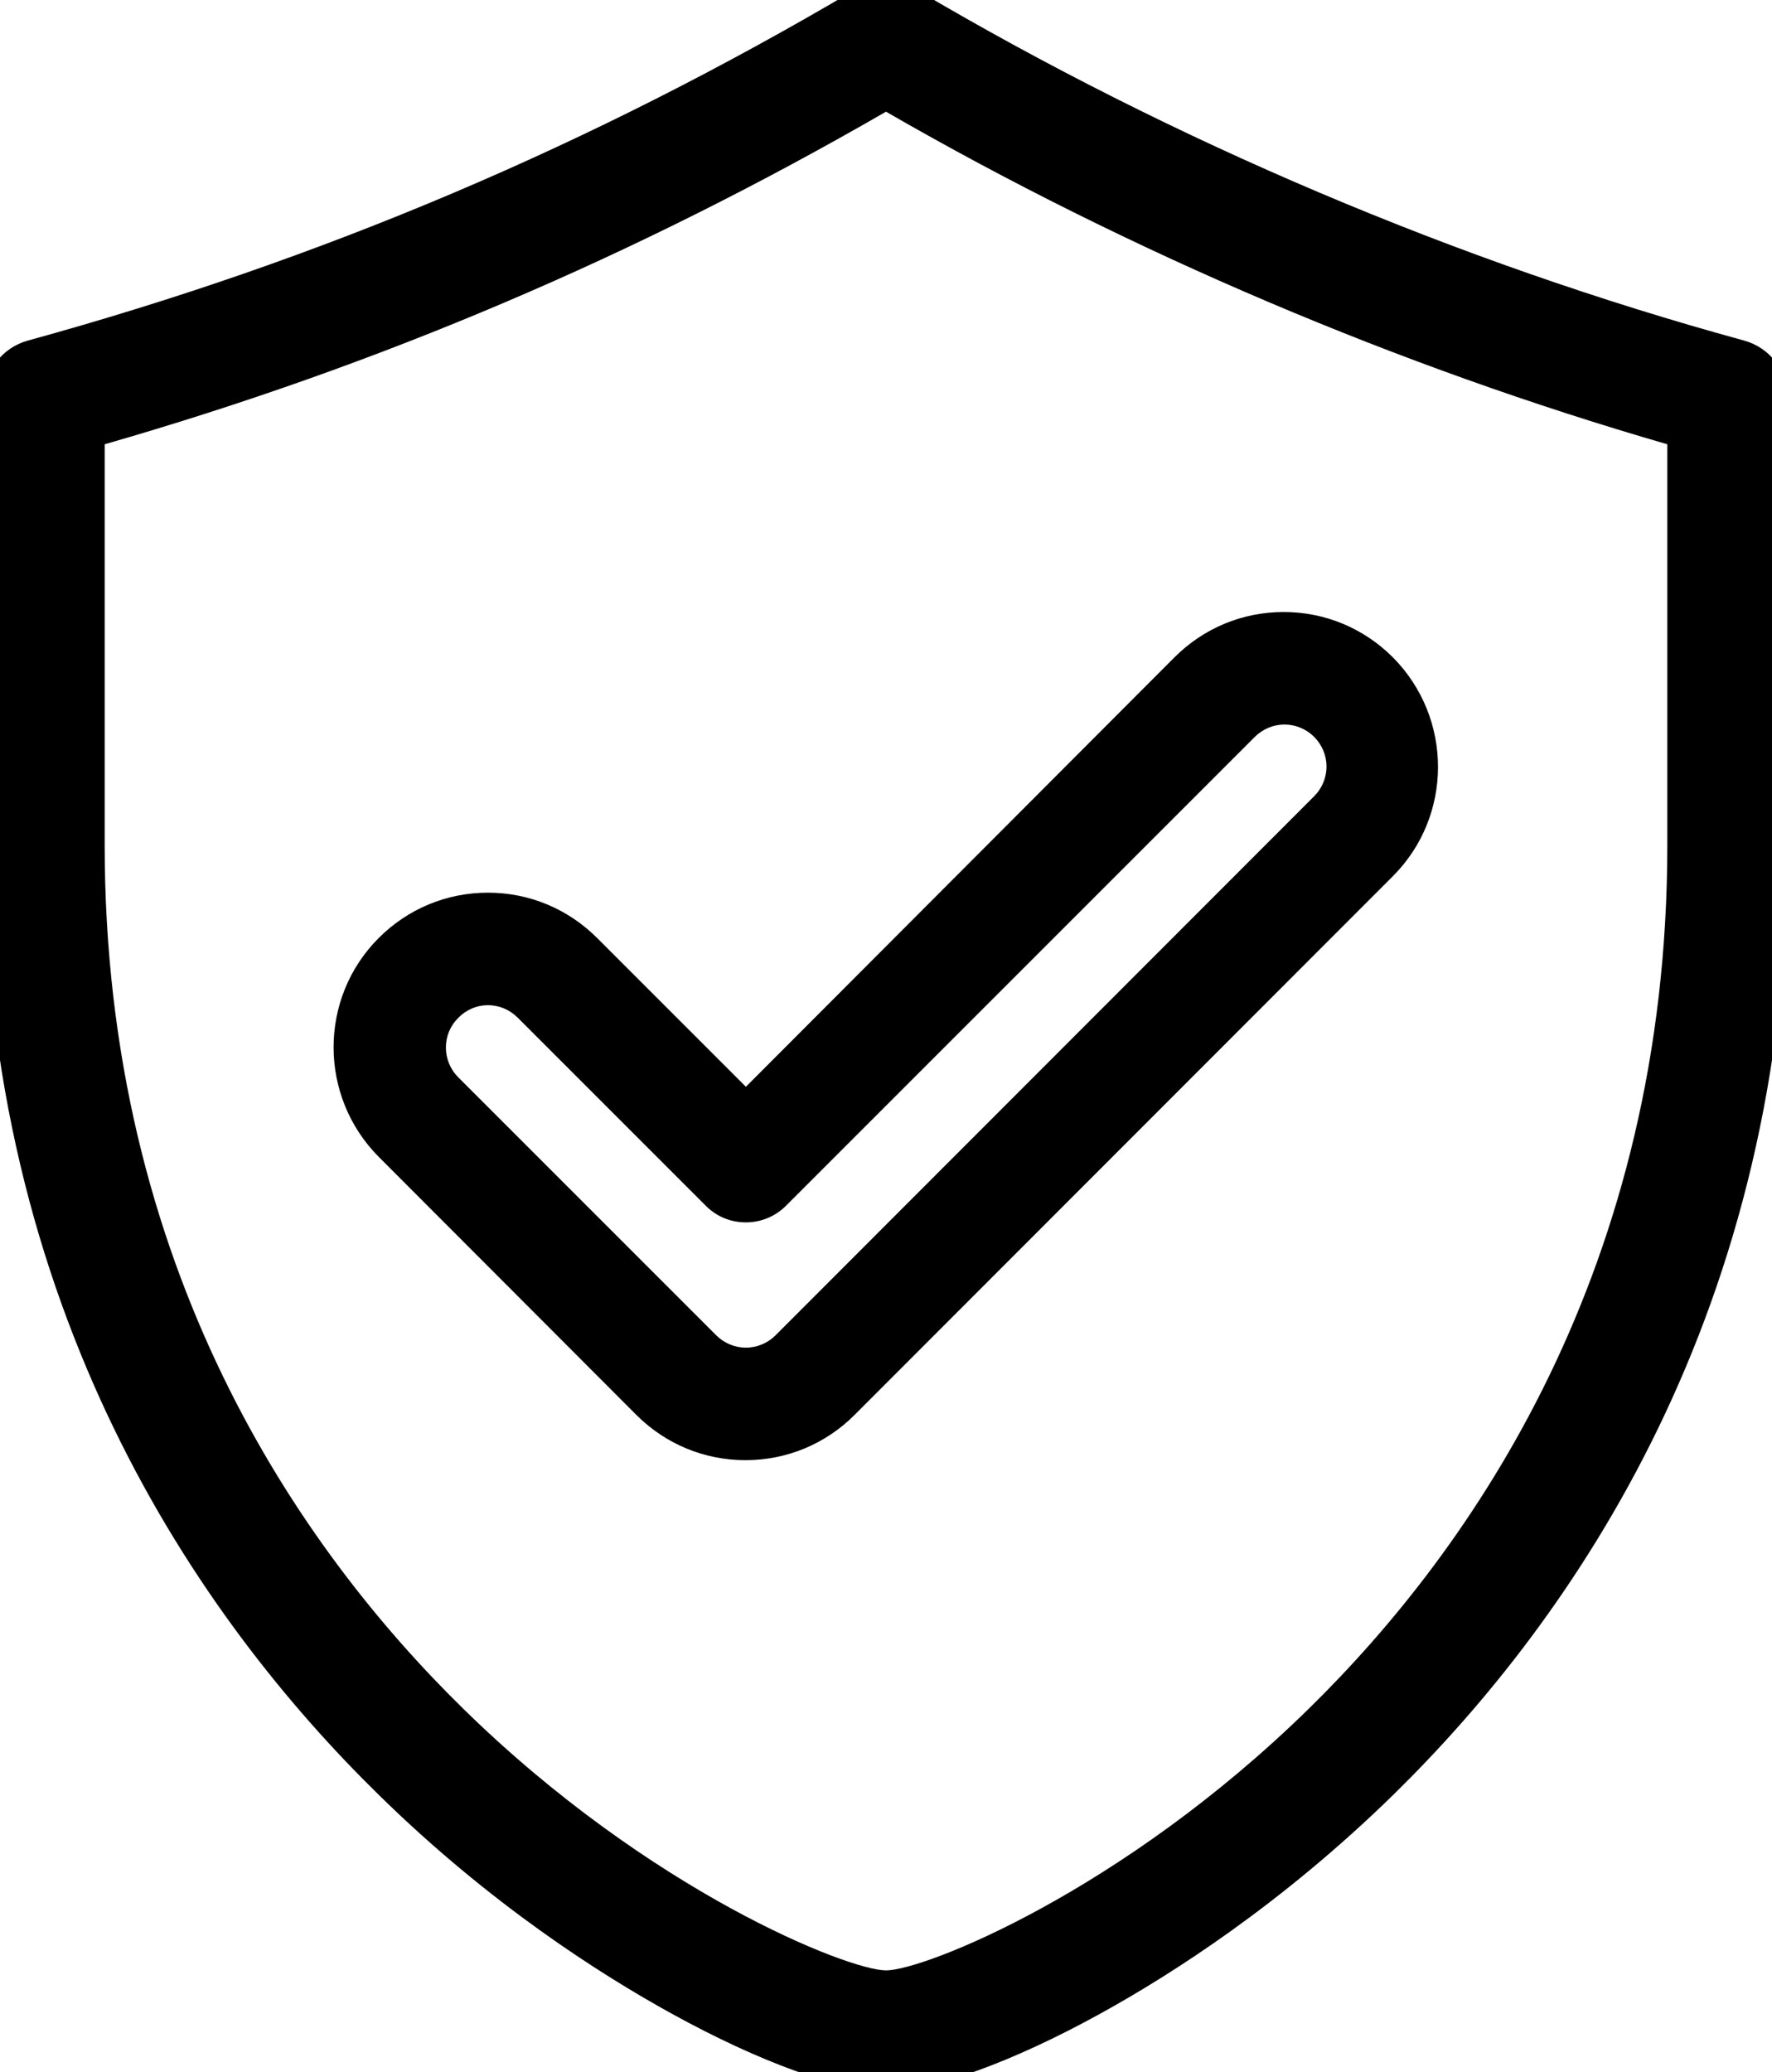 <?xml version="1.0" encoding="utf-8"?>
<!-- Generator: Adobe Illustrator 26.0.3, SVG Export Plug-In . SVG Version: 6.00 Build 0)  -->
<svg version="1.1" id="Layer_1" xmlns="http://www.w3.org/2000/svg" xmlns:xlink="http://www.w3.org/1999/xlink" x="0px" y="0px"
	 viewBox="0 0 430 502.8" style="enable-background:new 0 0 430 502.8;" xml:space="preserve">
<g>
	<path d="M423.1,82.6c-69-18.9-138.4-48.3-200.7-85.1c-4.6-2.7-10.3-2.7-14.9,0C143.5,35.3,77.8,63.1,6.9,82.6
		C0.5,84.3-3.9,90.1-3.9,96.7V205c0,112.9,52.1,187.7,95.8,230.5c26.9,26.4,53.5,43.4,71.1,53.1c21.4,11.8,40.8,18.8,52,18.8
		c11.2,0,30.6-7,52-18.8c17.6-9.7,44.1-26.7,71.1-53.1c43.7-42.8,95.8-117.6,95.8-230.5V96.7C433.9,90.1,429.5,84.3,423.1,82.6z
		 M404.6,107.8V205c0,102.7-47.3,170.7-87,209.6c-45.3,44.4-93.4,63.5-102.6,63.5c-9.1,0-57.3-19.1-102.6-63.5
		c-39.7-38.9-87-106.8-87-209.6v-97.2C92.1,88.6,154.2,62.2,215,27.1C274.1,61.2,339.6,89,404.6,107.8z"/>
	<path d="M154.4,343.3c7.1,7.1,16.5,11,26.5,11c10,0,19.4-3.9,26.5-11l130.6-130.7c14.6-14.6,14.6-38.4,0-53.1
		c-7.1-7.1-16.5-11-26.5-11c-10,0-19.4,3.9-26.5,11L181,263.7l-36.1-36.1c-7.1-7.1-16.5-11-26.5-11c-10,0-19.4,3.9-26.5,11
		c-14.6,14.6-14.6,38.4,0,53.1L154.4,343.3z M118.4,243.9c2.7,0,5.3,1.1,7.2,3l45.7,45.7c2.6,2.6,6,4,9.7,4c3.6,0,7.1-1.4,9.7-4
		l113.8-113.8c1.9-1.9,4.5-3,7.2-3c2.7,0,5.3,1.1,7.2,3c1.9,1.9,3,4.5,3,7.2c0,2.7-1.1,5.3-3,7.2L188.2,324c-1.9,1.9-4.5,3-7.2,3
		c-2.7,0-5.3-1.1-7.2-3l-62.6-62.6c-4-4-4-10.5,0-14.4C113.1,245,115.7,243.9,118.4,243.9z"/>
</g>
</svg>
